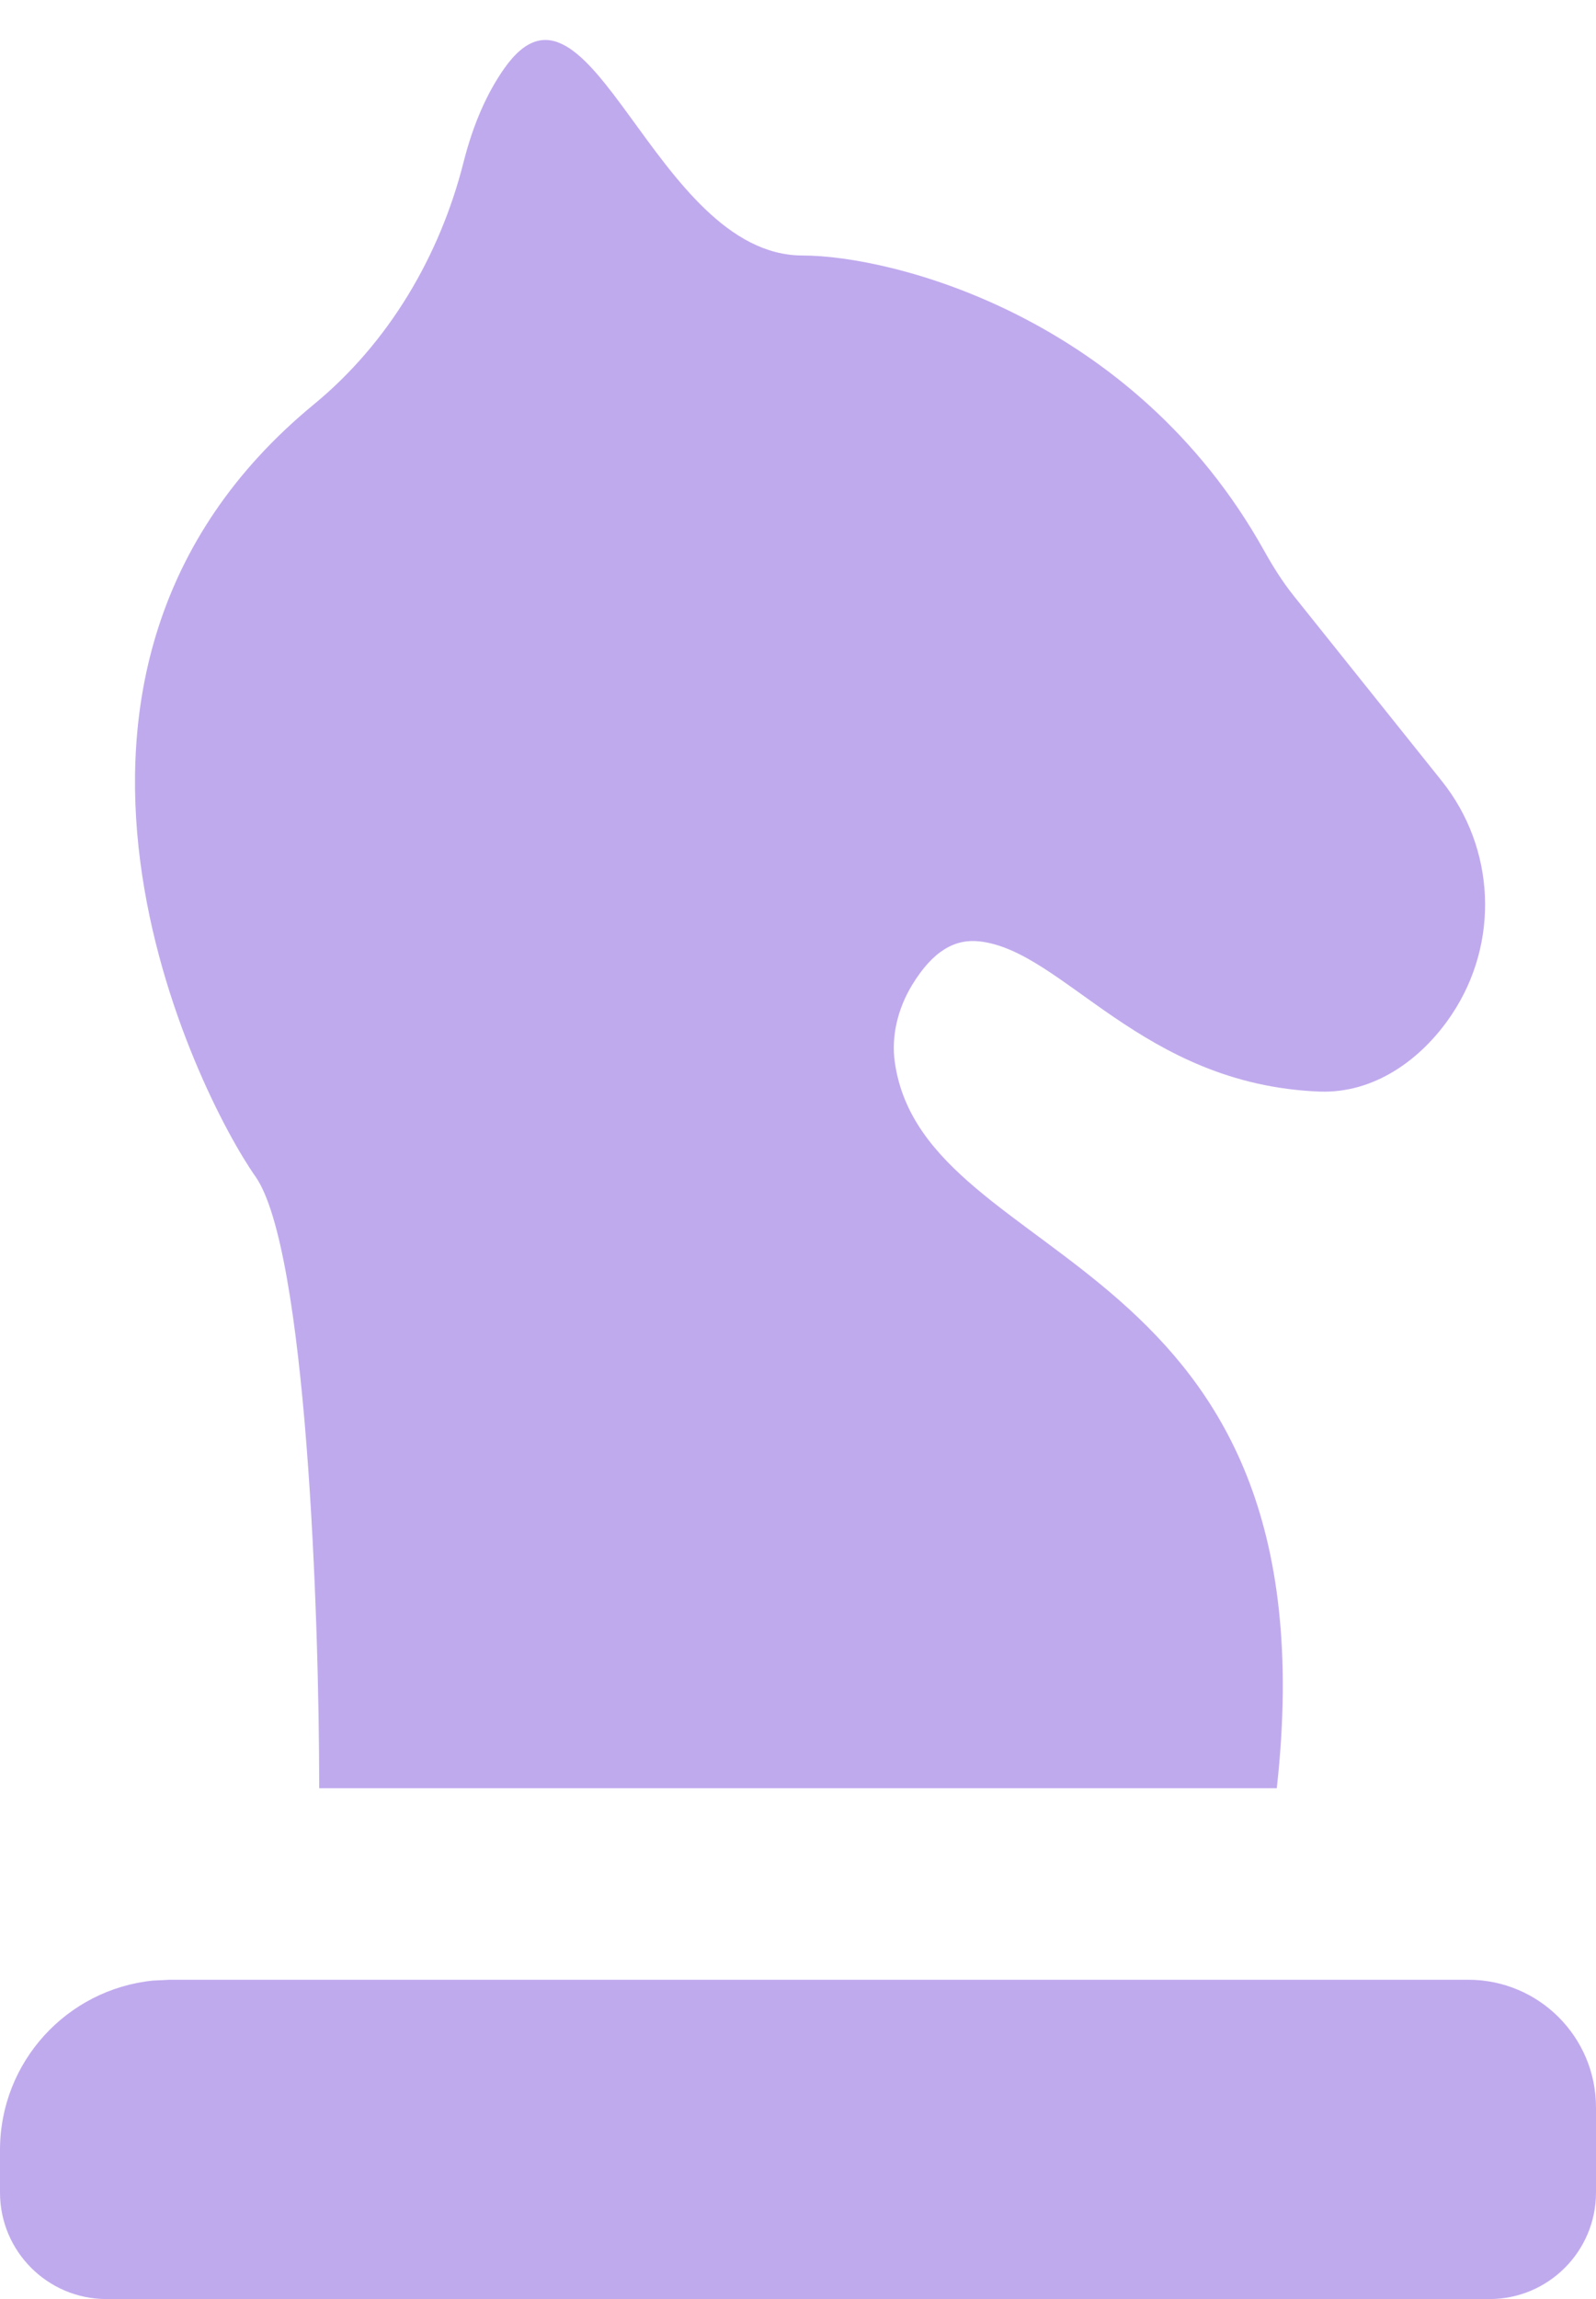 <svg xmlns="http://www.w3.org/2000/svg" width="25" height="36" viewBox="0 0 25 36" fill="none"><path d="M23 31.001C24.105 31.001 25 31.896 25 33.001V34.333C25 35.253 24.254 36 23.334 36.001H1.666C0.746 36 2.069e-05 35.253 0 34.333V33.667C0 32.286 1.05 31.151 2.395 31.014L2.666 31.001H23Z" fill="#C0AAEE"></path><path d="M7.898 1.073C9.244 -0.839 10.236 4.001 12.574 4.001C13.956 4.001 17.748 4.938 19.803 8.626C19.94 8.871 20.09 9.111 20.266 9.331L22.584 12.229C23.427 13.283 23.491 14.762 22.742 15.885C22.268 16.596 21.52 17.126 20.666 17.093C17.877 16.982 16.657 14.885 15.342 14.741C14.961 14.699 14.615 14.885 14.287 15.425C14.066 15.789 13.956 16.222 14.018 16.643C14.497 19.918 20.942 19.519 20 28.001H5C5 25.281 4.8 19.558 4 18.421C3.102 17.145 -0.219 10.556 4.918 6.331C6.088 5.368 6.888 4.012 7.26 2.544C7.415 1.929 7.635 1.448 7.898 1.073Z" fill="#C0AAEE"></path></svg>